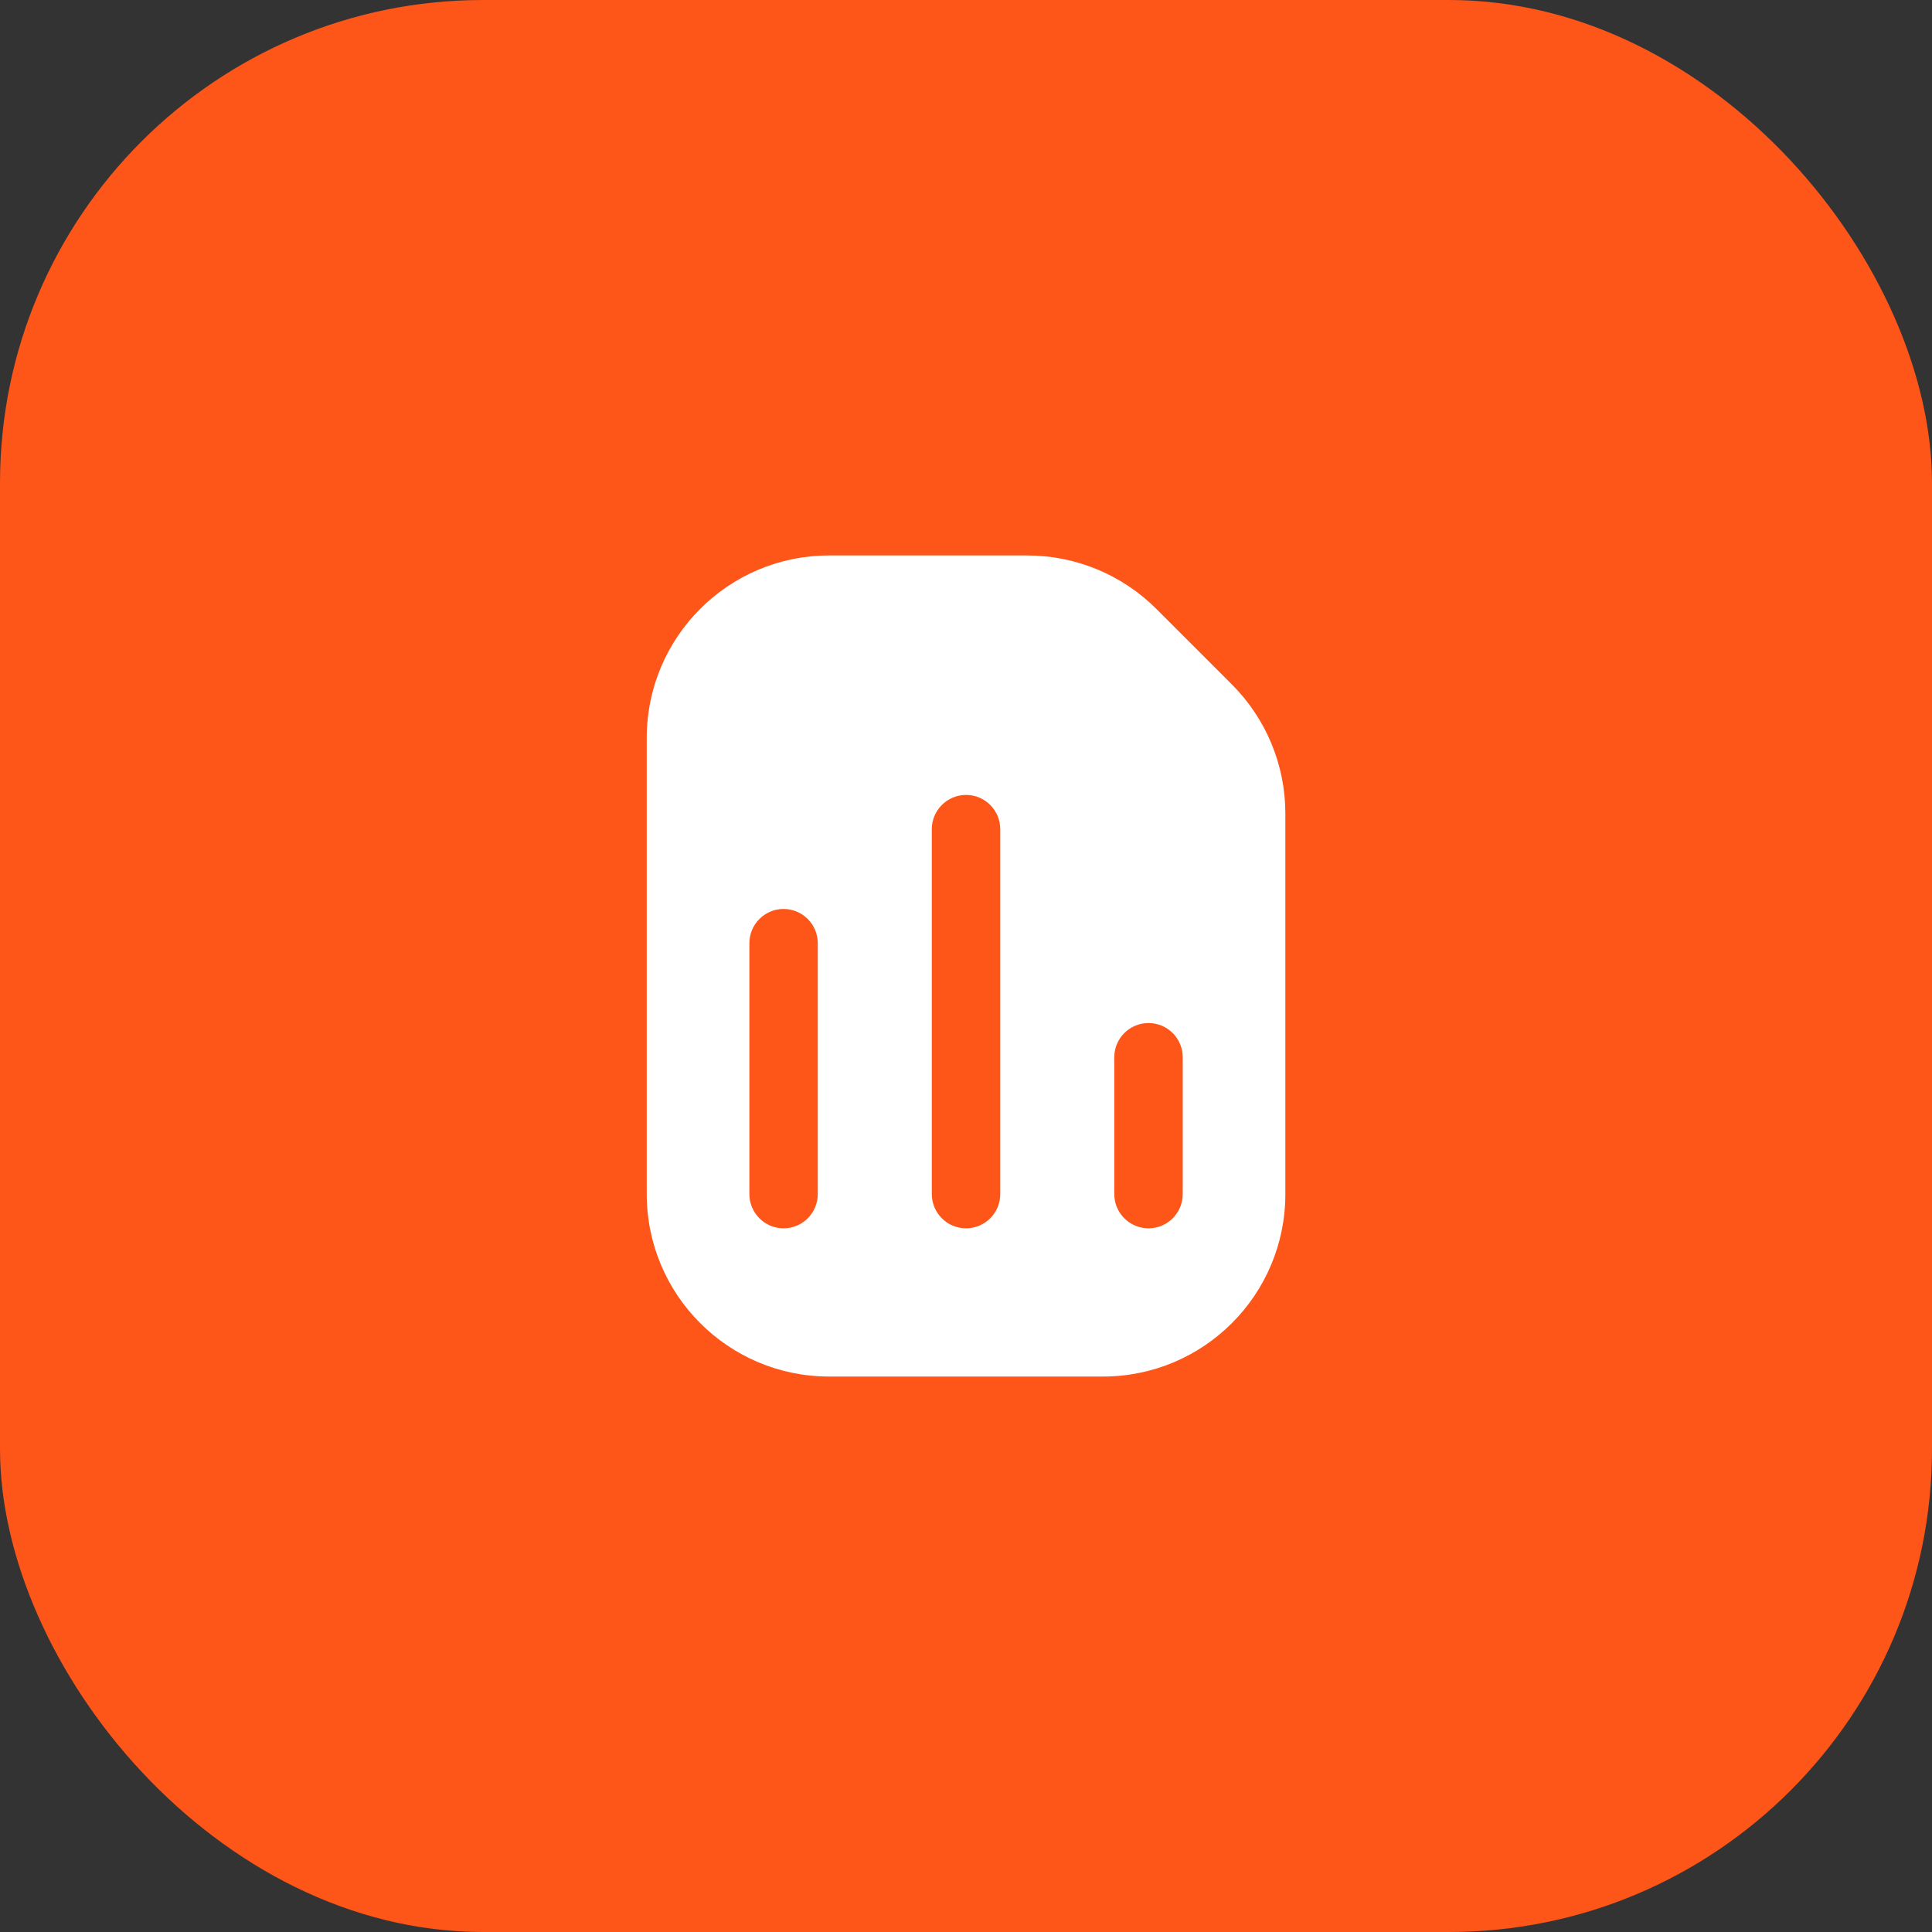 <svg xmlns="http://www.w3.org/2000/svg" width="40" height="40" viewBox="0 0 40 40" fill="none"><rect x="0" y="0" width="40" height="40" fill="#333333" stroke="none"/><rect width="40" height="40" rx="10" fill="#FE5518"></rect><path fill-rule="evenodd" clip-rule="evenodd" d="M17.167 11.5H21.269C22.271 11.5 23.232 11.898 23.941 12.607L25.505 14.171C26.214 14.88 26.612 15.841 26.612 16.843V24.722C26.612 26.809 24.921 28.5 22.834 28.5H17.167C15.081 28.5 13.39 26.809 13.39 24.722V15.278C13.39 13.191 15.081 11.5 17.167 11.5ZM19.292 24.722C19.292 25.113 19.61 25.431 20.001 25.431C20.392 25.431 20.709 25.113 20.709 24.722L20.709 17.167C20.709 16.776 20.392 16.458 20.001 16.458C19.61 16.458 19.292 16.776 19.292 17.167L19.292 24.722ZM16.223 25.431C15.832 25.431 15.515 25.113 15.515 24.722L15.515 19.528C15.515 19.137 15.832 18.819 16.223 18.819C16.614 18.819 16.931 19.137 16.931 19.528L16.931 24.722C16.931 25.113 16.614 25.431 16.223 25.431ZM23.07 24.722C23.07 25.113 23.387 25.431 23.779 25.431C24.17 25.431 24.487 25.113 24.487 24.722V21.889C24.487 21.498 24.17 21.181 23.779 21.181C23.387 21.181 23.07 21.498 23.07 21.889V24.722Z" fill="white"></path></svg>